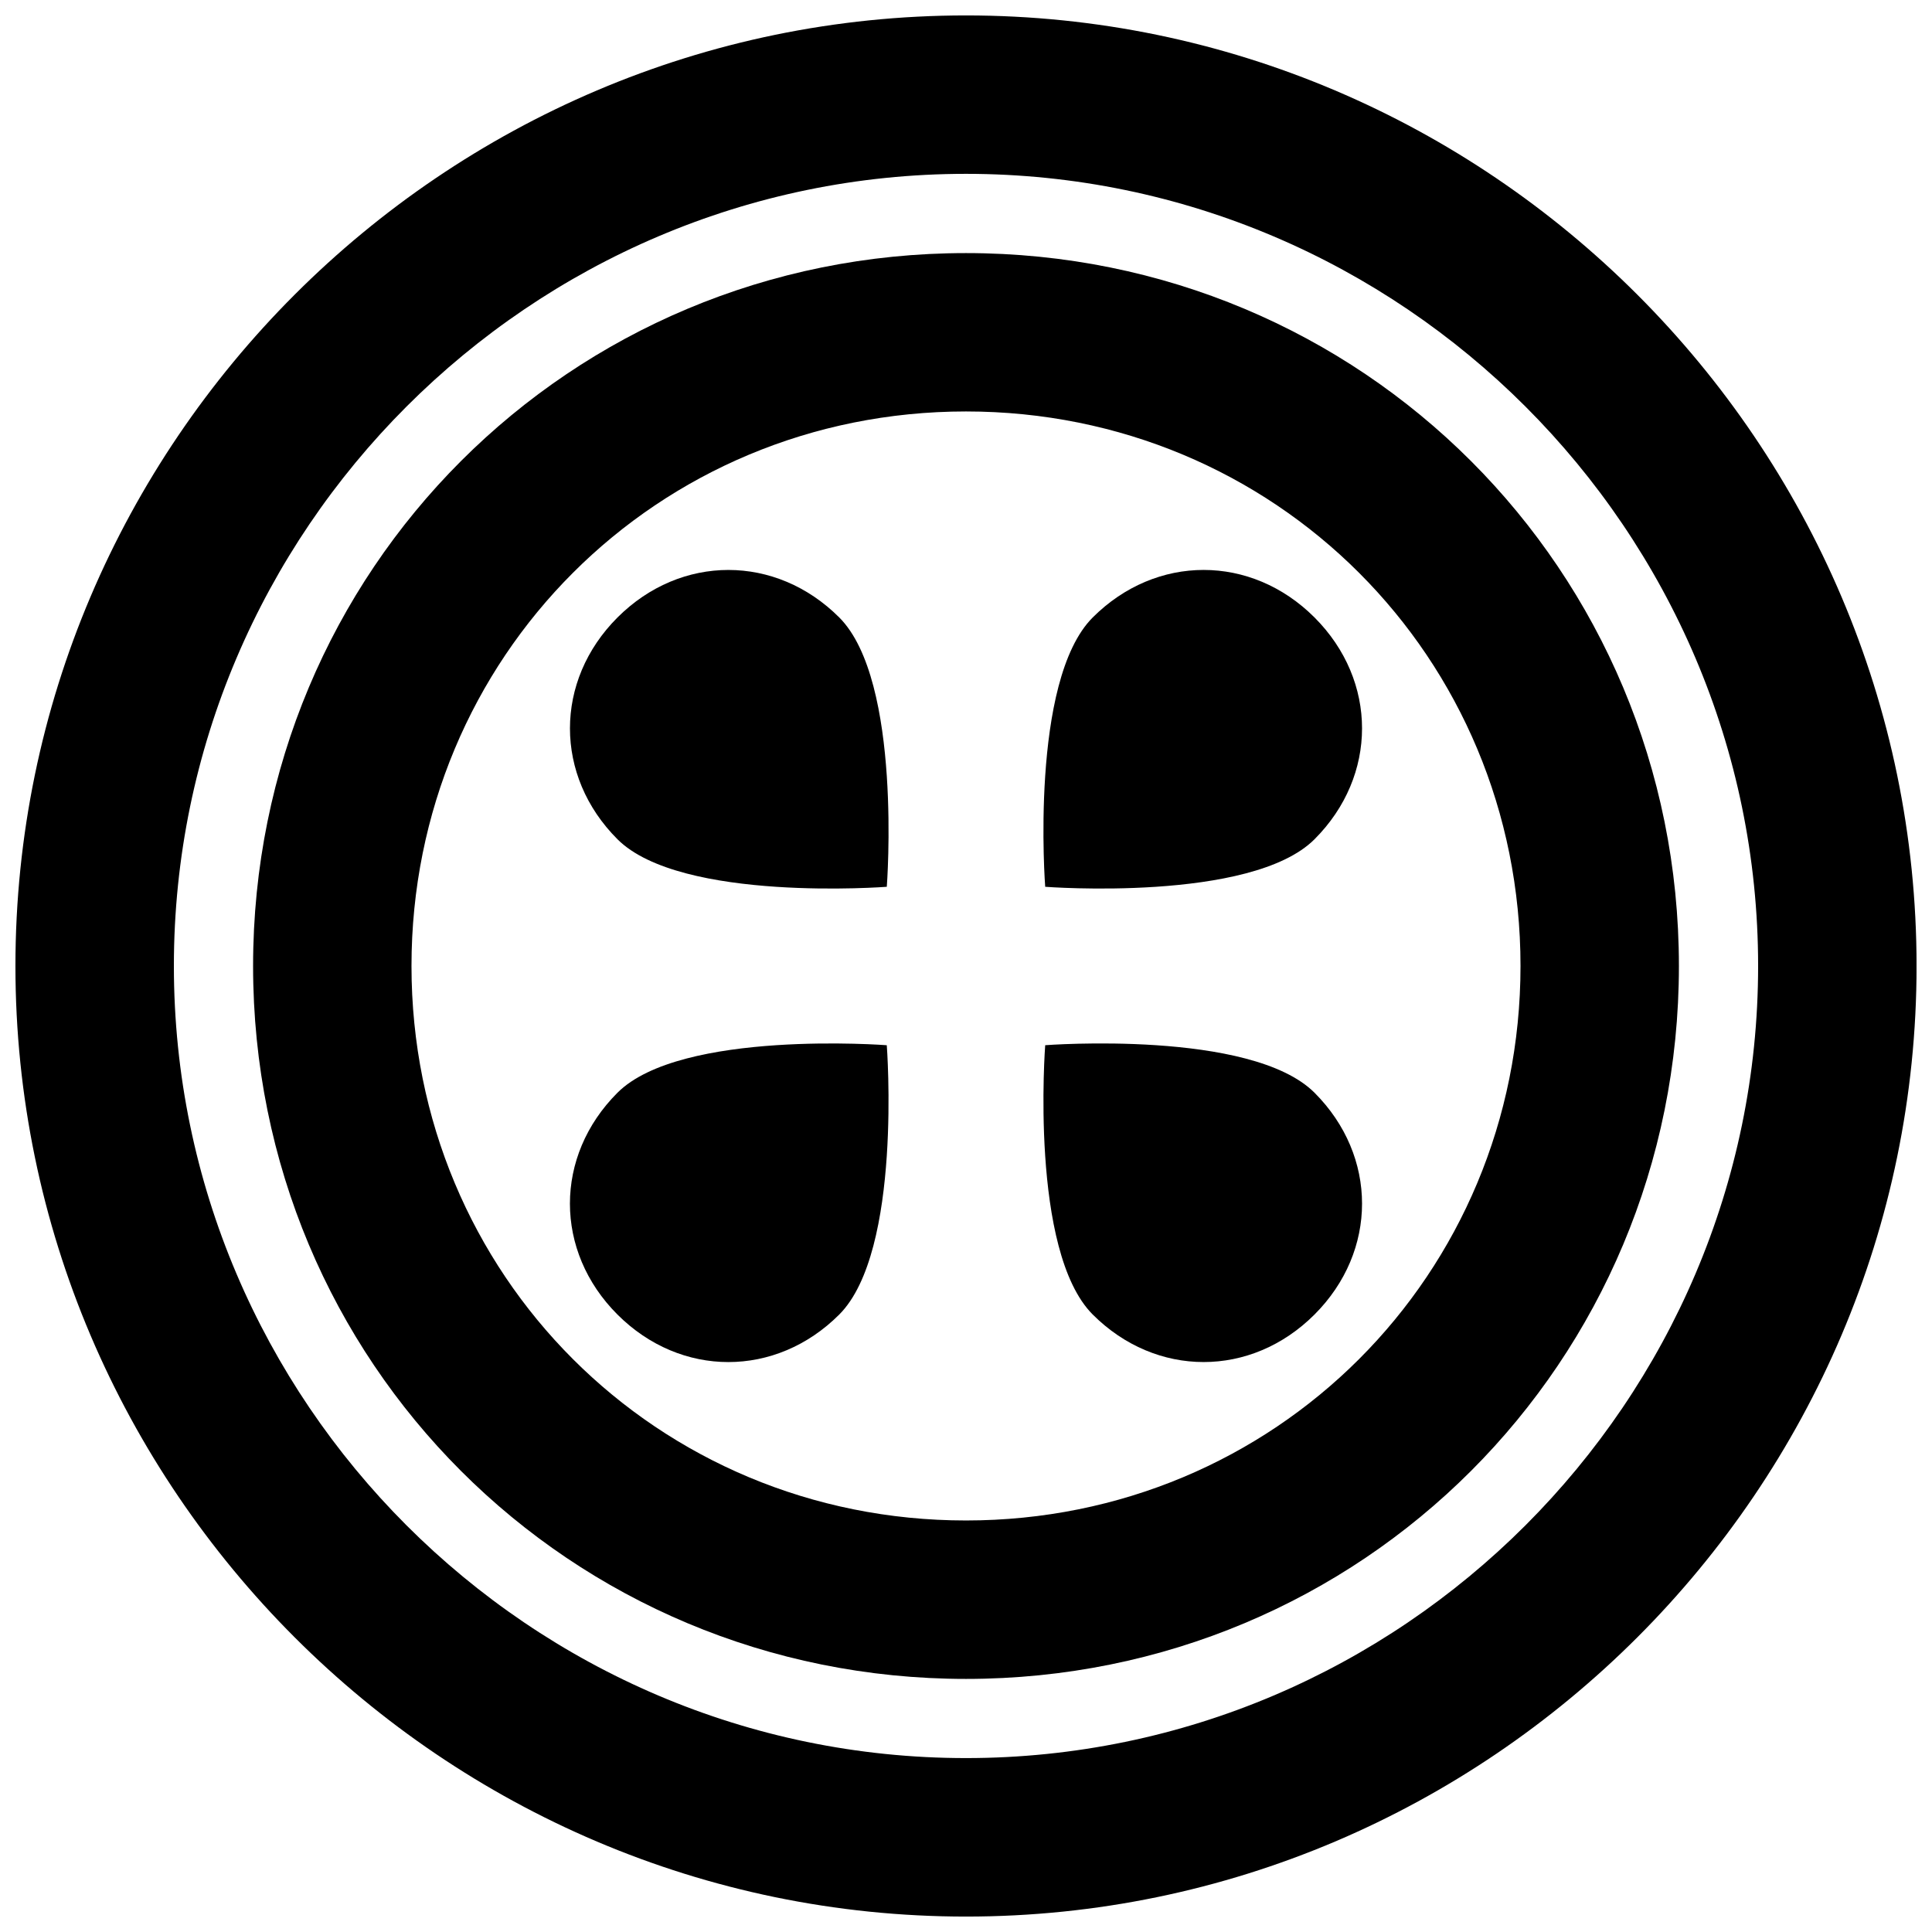 <?xml version="1.0" encoding="UTF-8"?>
<!-- Uploaded to: SVG Repo, www.svgrepo.com, Generator: SVG Repo Mixer Tools -->
<svg width="800px" height="800px" version="1.1" viewBox="144 144 512 512" xmlns="http://www.w3.org/2000/svg">
 <defs>
  <clipPath id="a">
   <path d="m148.09 148.09h503.81v503.81h-503.81z"/>
  </clipPath>
 </defs>
 <path d="m400 211.07c-104.96 0-188.93 83.969-188.93 188.93s83.969 188.93 188.93 188.93 188.93-83.969 188.93-188.93c-0.004-104.96-83.973-188.93-188.93-188.93zm0 335.87c-81.867 0-146.95-65.074-146.95-146.95 0-81.867 65.074-146.95 146.95-146.95 81.867 0 146.95 65.074 146.95 146.95-0.004 81.871-65.078 146.95-146.95 146.95z"/>
 <path d="m492.36 366.41c16.793-16.793 16.793-41.984 0-58.777-16.793-16.793-41.984-16.793-58.777 0-16.793 16.793-12.594 71.375-12.594 71.375s54.578 4.195 71.371-12.598z"/>
 <path d="m379.01 379.01s4.199-54.578-12.594-71.371c-16.793-16.793-41.984-16.793-58.777 0s-16.793 41.984 0 58.777c16.789 16.789 71.371 12.594 71.371 12.594z"/>
 <path d="m307.63 433.59c-16.793 16.793-16.793 41.984 0 58.777 16.793 16.793 41.984 16.793 58.777 0 16.793-16.793 12.598-71.371 12.598-71.371s-54.582-4.199-71.375 12.594z"/>
 <path d="m420.99 420.99s-4.199 54.578 12.594 71.371c16.793 16.793 41.984 16.793 58.777 0s16.793-41.984 0-58.777c-16.793-16.793-71.371-12.594-71.371-12.594z"/>
 <g clip-path="url(#a)">
  <path d="m400 148.09c-138.55 0-251.91 113.36-251.91 251.91 0 138.55 113.36 251.91 251.91 251.91 138.55 0 251.91-113.36 251.91-251.91-0.004-138.55-113.36-251.91-251.91-251.91zm0 461.82c-115.46 0-209.92-94.465-209.92-209.92 0-115.46 94.465-209.92 209.92-209.92s209.92 94.465 209.92 209.92c-0.004 115.45-94.469 209.92-209.92 209.92z"/>
 </g>
</svg>